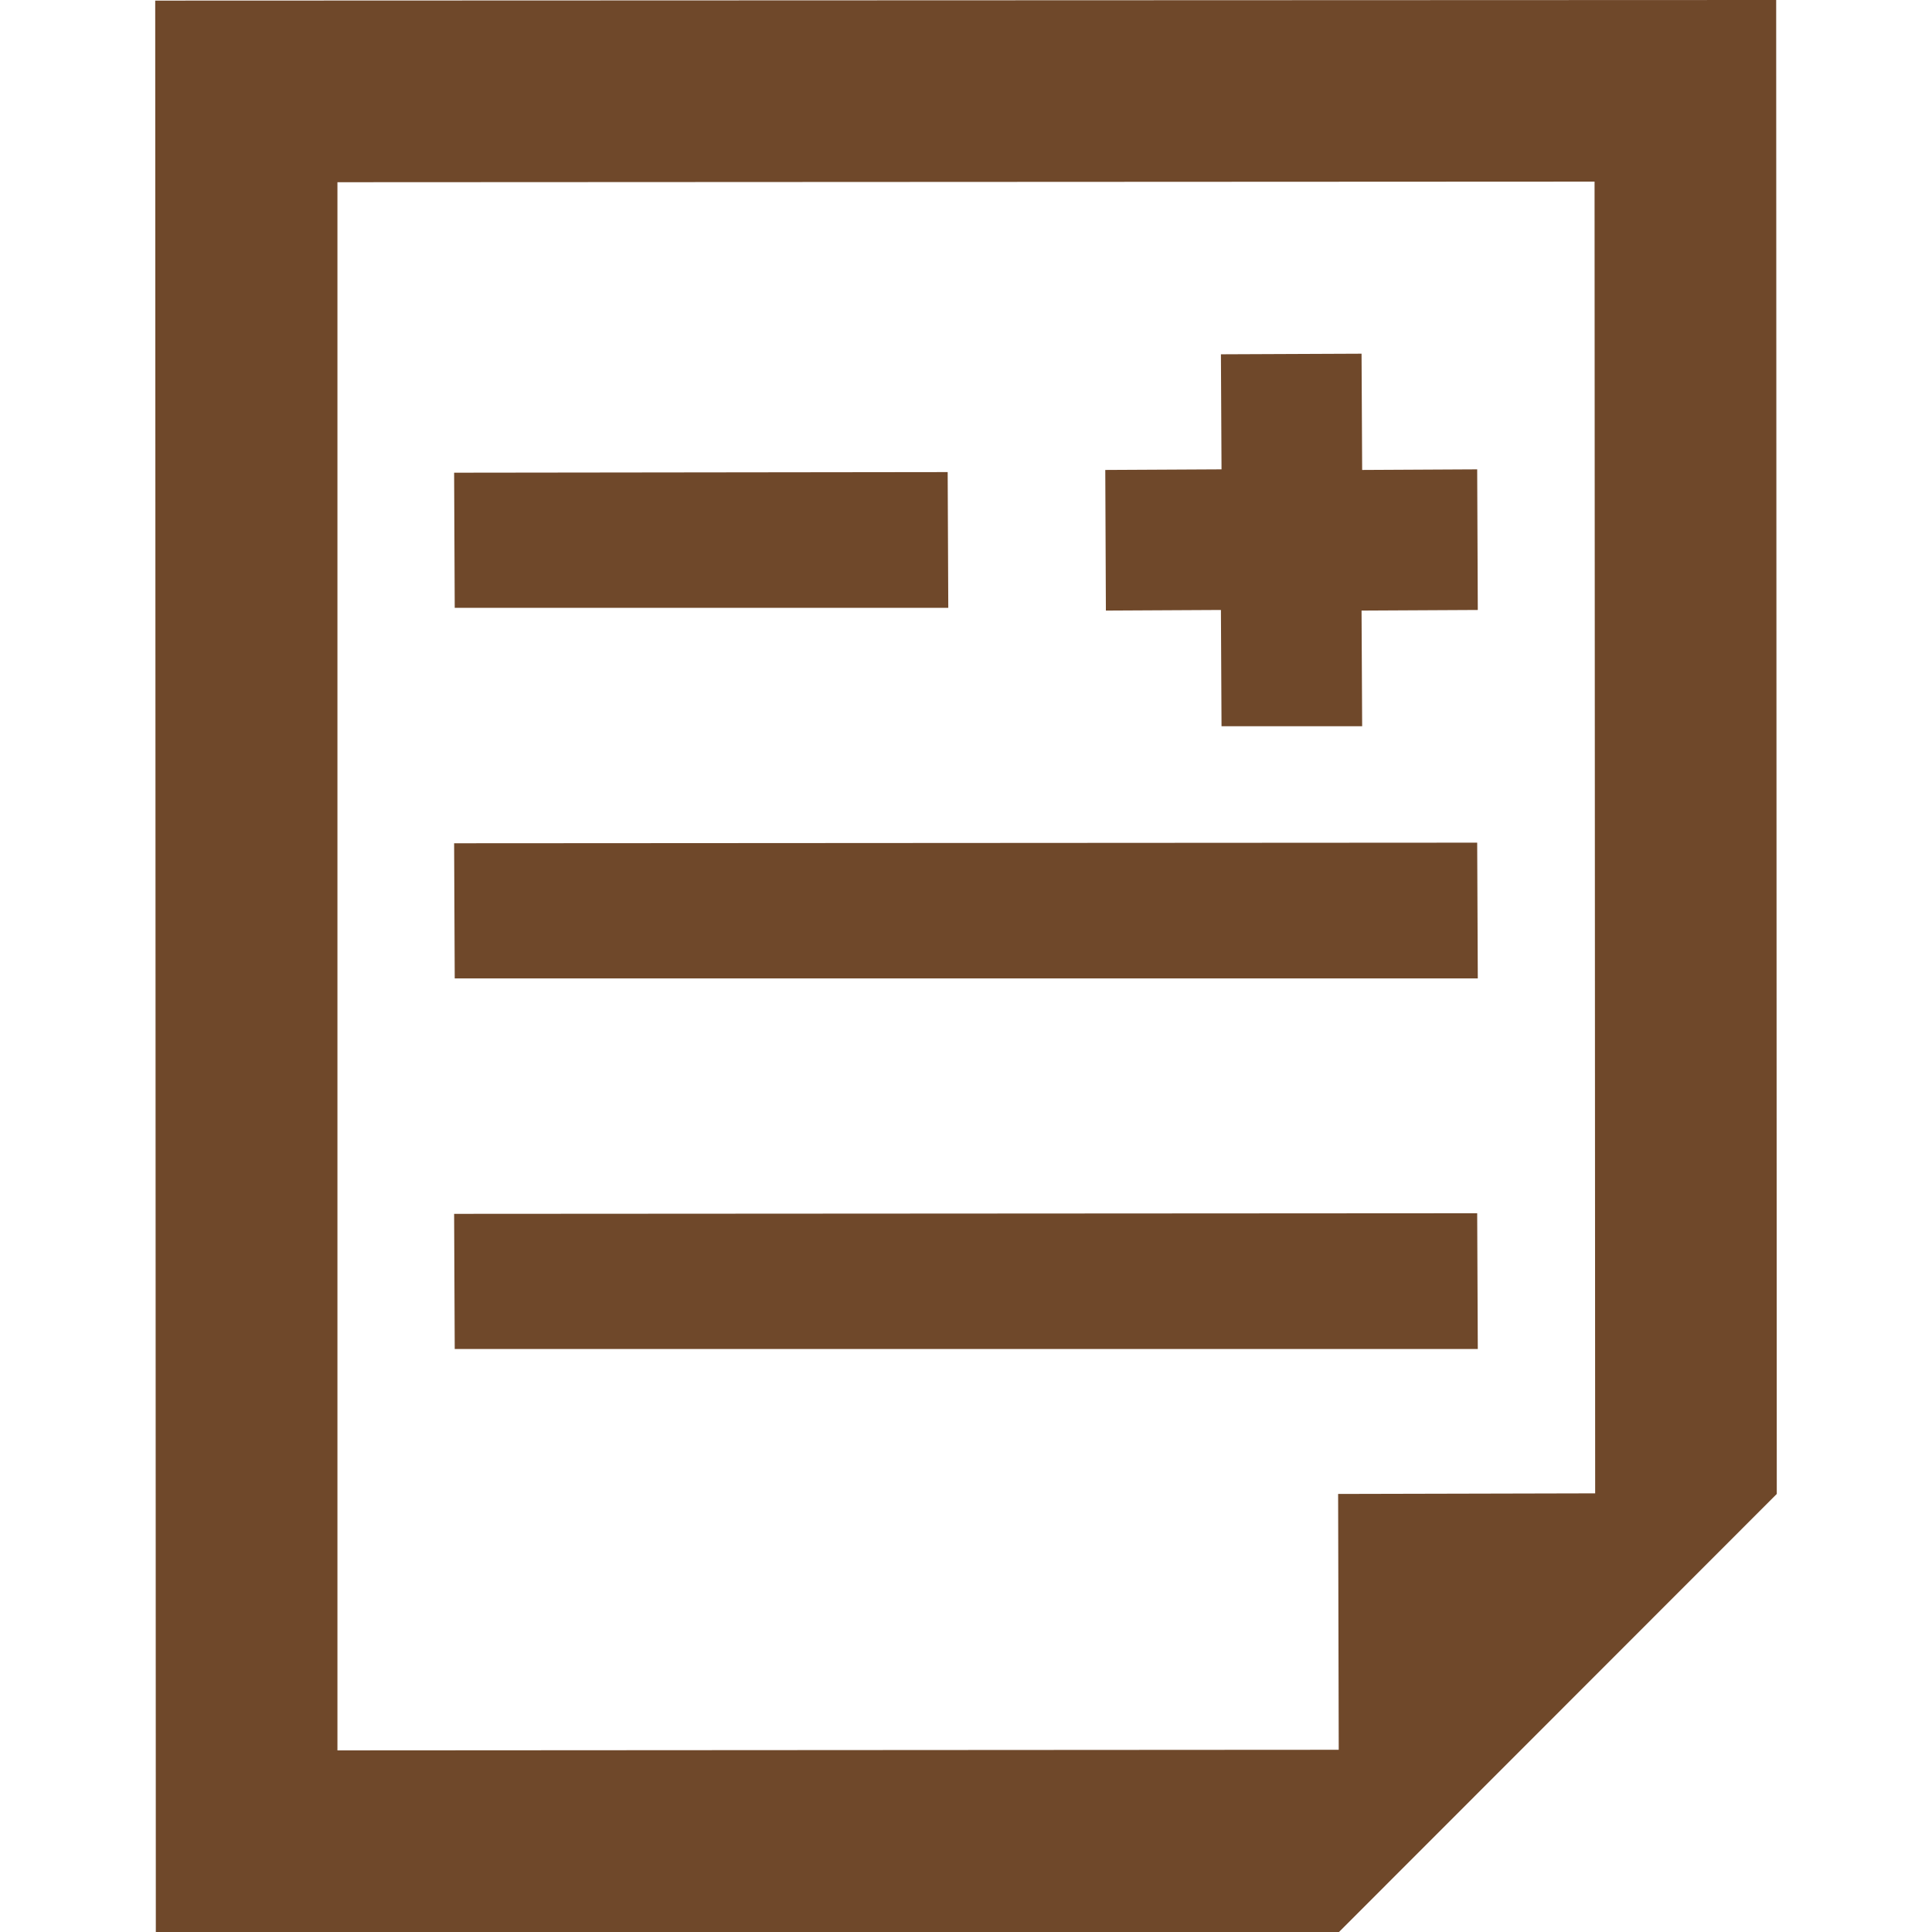 <svg version="1.1" id="_x32_" xmlns="http://www.w3.org/2000/svg" x="0" y="0" viewBox="0 0 512 512" xml:space="preserve" opacity="1"><style>.st0{fill:#6f482a}</style><path class="st0" fill="#030303" d="M293.07 161.809l30.486-.16.16 30.805h37.269l-.16-30.551v-.094l30.805-.16-.159-37.039v-.067h-.001v-.16l-30.485.16-.16-30.809-37.269.16.16 30.489-30.806.16zm-41.766-.73l-.158-35.642v-.168h-.002v-.16l-130.797.16.16 35.81zm140.326 98.208l-.159-35.755v-.058h-.001v-.16l-271.123.16.16 35.813zm-.159 62.453v-.058h-.001v-.16l-271.123.16.16 35.813H391.63z"/><path class="st0" d="M470.706 0L41.134.16l.16 510.278V512h313.55l116.021-116.088L470.706 0zM89.424 48.29l333.151-.16.16 347.622-68.118.16.16 67.798-265.354.16V48.29z" fill="#030303"/></svg>